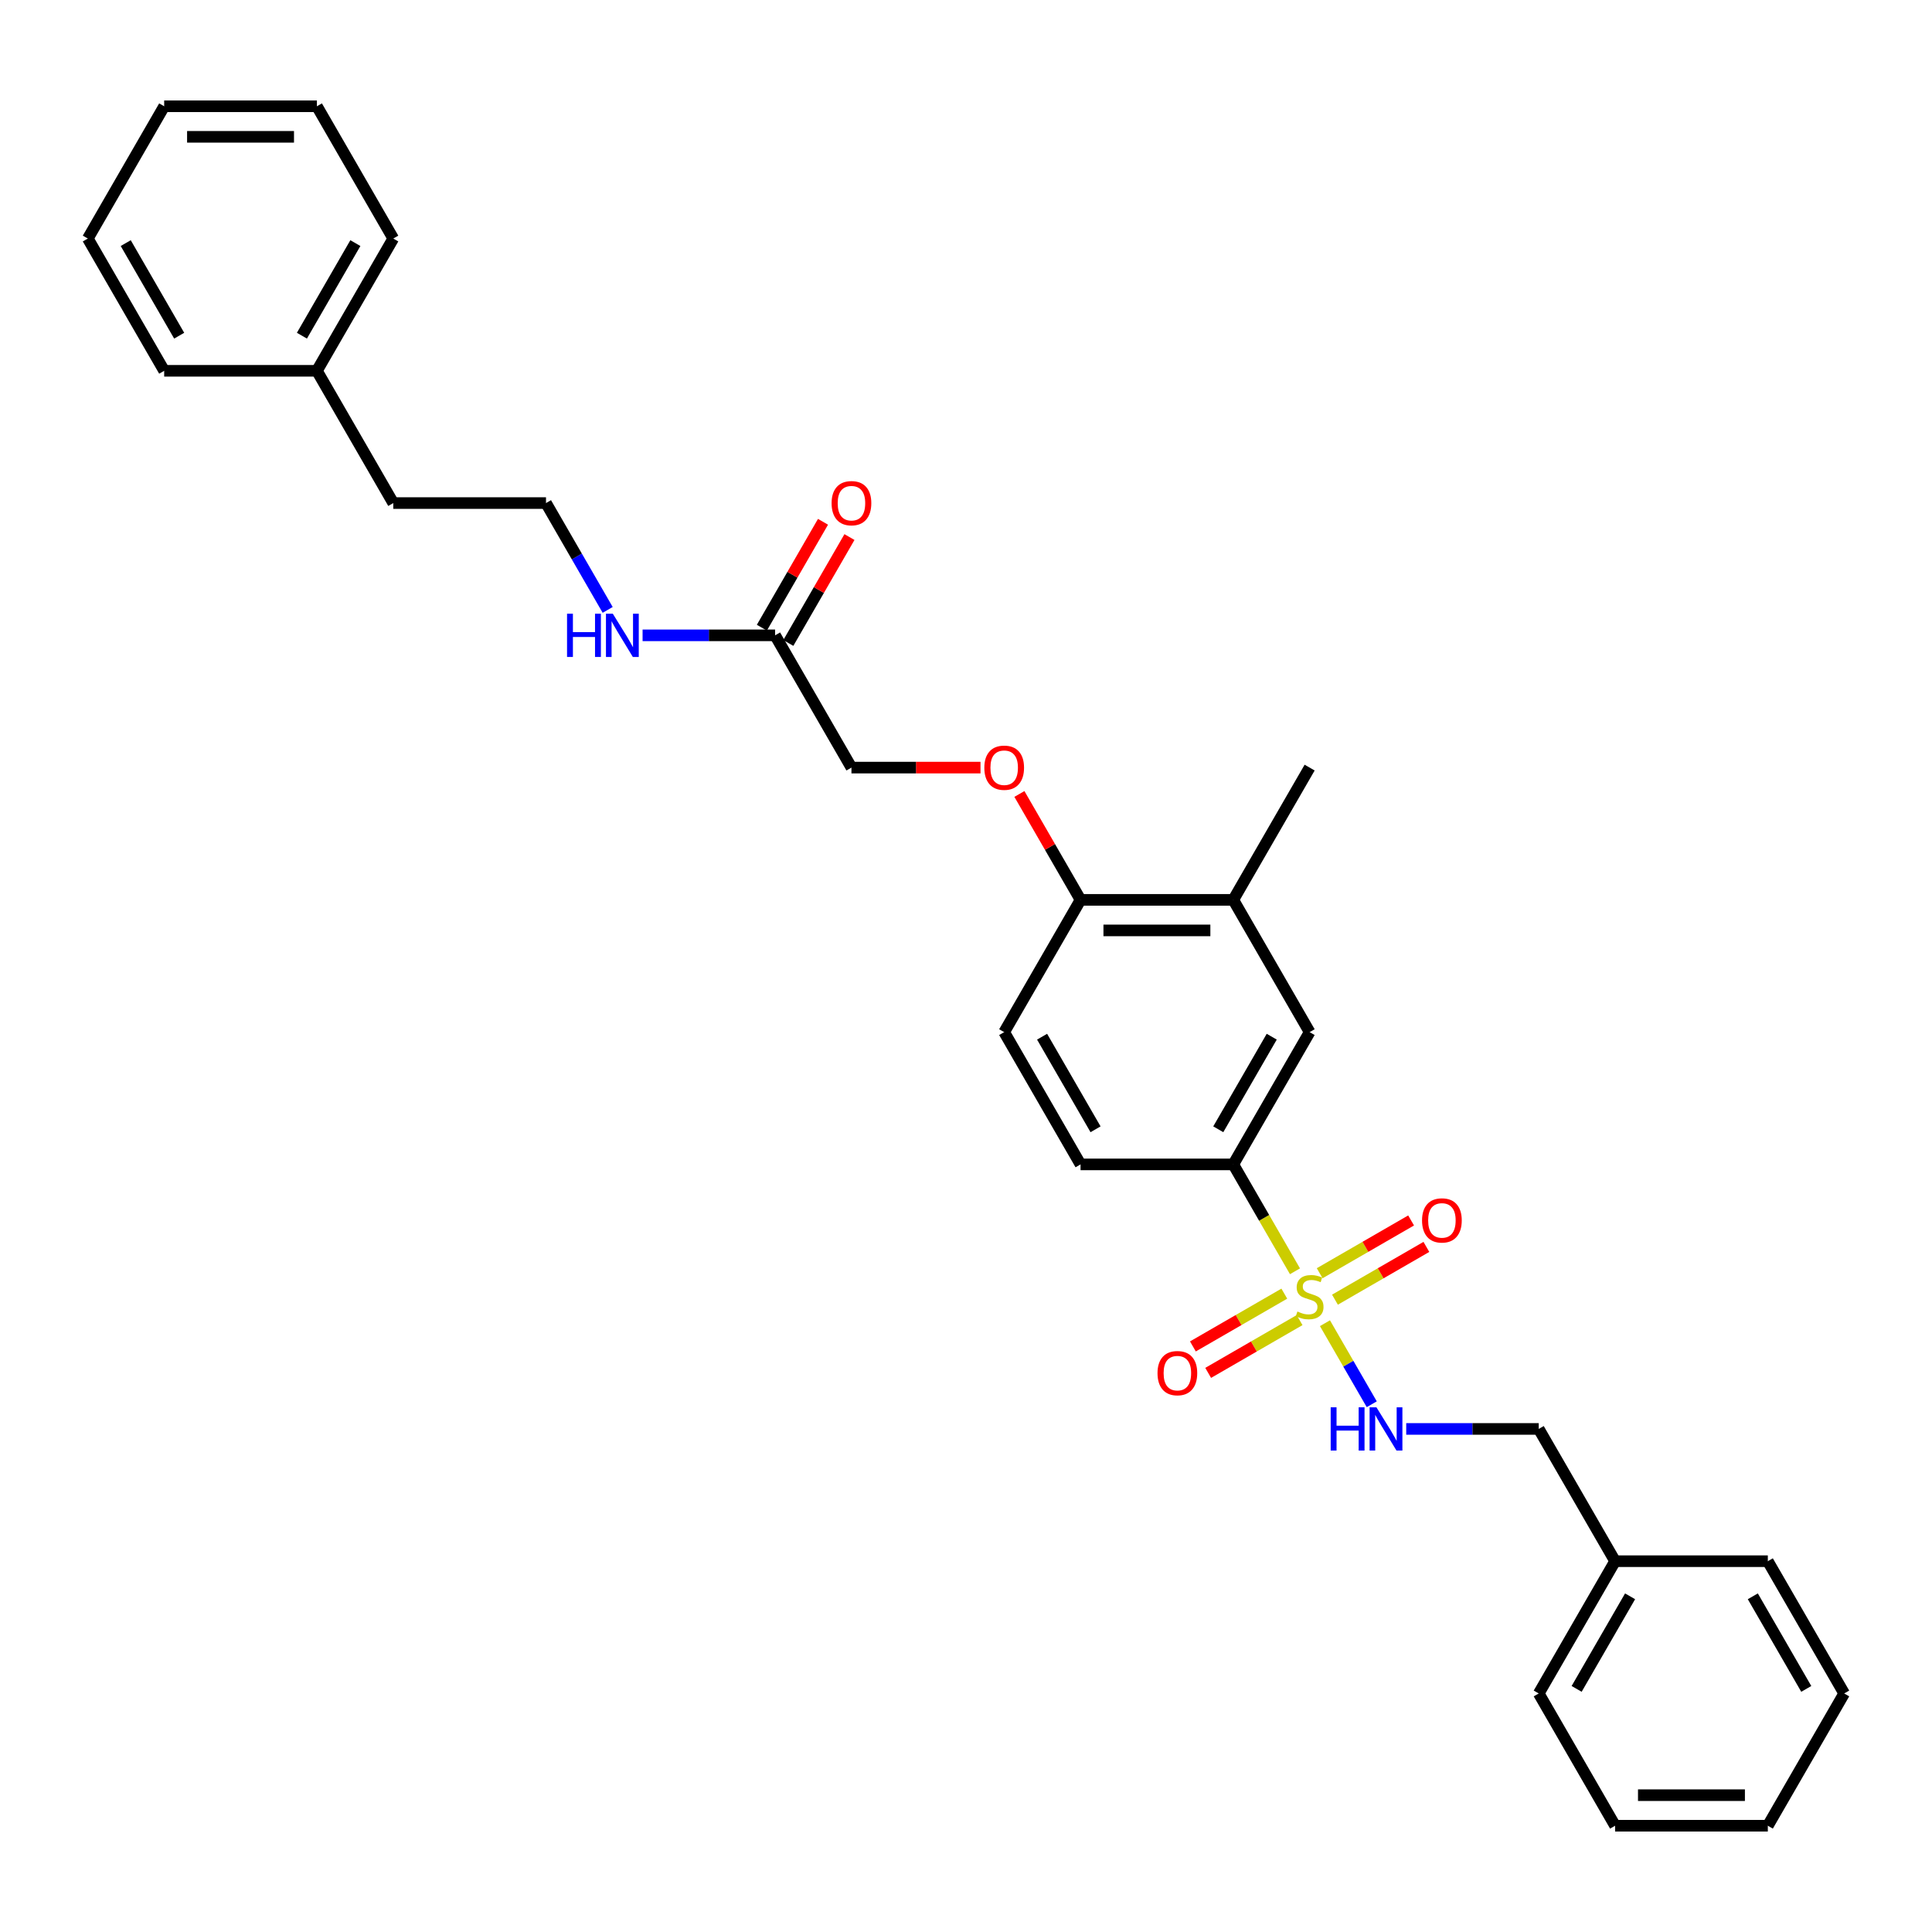 <?xml version='1.0' encoding='iso-8859-1'?>
<svg version='1.1' baseProfile='full'
              xmlns='http://www.w3.org/2000/svg'
                      xmlns:rdkit='http://www.rdkit.org/xml'
                      xmlns:xlink='http://www.w3.org/1999/xlink'
                  xml:space='preserve'
width='1000px' height='1000px' viewBox='0 0 1000 1000'>
<!-- END OF HEADER -->
<rect style='opacity:1.0;fill:#FFFFFF;stroke:none' width='1000' height='1000' x='0' y='0'> </rect>
<path class='bond-0' d='M 670.28,658.013 L 654.31,630.352' style='fill:none;fill-rule:evenodd;stroke:#CCCC00;stroke-width:6px;stroke-linecap:butt;stroke-linejoin:miter;stroke-opacity:1' />
<path class='bond-0' d='M 654.31,630.352 L 638.34,602.691' style='fill:none;fill-rule:evenodd;stroke:#000000;stroke-width:6px;stroke-linecap:butt;stroke-linejoin:miter;stroke-opacity:1' />
<path class='bond-1' d='M 685.798,684.89 L 697.907,705.864' style='fill:none;fill-rule:evenodd;stroke:#CCCC00;stroke-width:6px;stroke-linecap:butt;stroke-linejoin:miter;stroke-opacity:1' />
<path class='bond-1' d='M 697.907,705.864 L 710.017,726.838' style='fill:none;fill-rule:evenodd;stroke:#0000FF;stroke-width:6px;stroke-linecap:butt;stroke-linejoin:miter;stroke-opacity:1' />
<path class='bond-3' d='M 664.759,669.59 L 641.1,683.25' style='fill:none;fill-rule:evenodd;stroke:#CCCC00;stroke-width:6px;stroke-linecap:butt;stroke-linejoin:miter;stroke-opacity:1' />
<path class='bond-3' d='M 641.1,683.25 L 617.441,696.909' style='fill:none;fill-rule:evenodd;stroke:#FF0000;stroke-width:6px;stroke-linecap:butt;stroke-linejoin:miter;stroke-opacity:1' />
<path class='bond-3' d='M 672.664,683.282 L 649.005,696.942' style='fill:none;fill-rule:evenodd;stroke:#CCCC00;stroke-width:6px;stroke-linecap:butt;stroke-linejoin:miter;stroke-opacity:1' />
<path class='bond-3' d='M 649.005,696.942 L 625.346,710.601' style='fill:none;fill-rule:evenodd;stroke:#FF0000;stroke-width:6px;stroke-linecap:butt;stroke-linejoin:miter;stroke-opacity:1' />
<path class='bond-4' d='M 690.972,672.712 L 714.631,659.053' style='fill:none;fill-rule:evenodd;stroke:#CCCC00;stroke-width:6px;stroke-linecap:butt;stroke-linejoin:miter;stroke-opacity:1' />
<path class='bond-4' d='M 714.631,659.053 L 738.29,645.393' style='fill:none;fill-rule:evenodd;stroke:#FF0000;stroke-width:6px;stroke-linecap:butt;stroke-linejoin:miter;stroke-opacity:1' />
<path class='bond-4' d='M 683.067,659.02 L 706.726,645.361' style='fill:none;fill-rule:evenodd;stroke:#CCCC00;stroke-width:6px;stroke-linecap:butt;stroke-linejoin:miter;stroke-opacity:1' />
<path class='bond-4' d='M 706.726,645.361 L 730.385,631.701' style='fill:none;fill-rule:evenodd;stroke:#FF0000;stroke-width:6px;stroke-linecap:butt;stroke-linejoin:miter;stroke-opacity:1' />
<path class='bond-2' d='M 638.34,602.691 L 677.866,534.23' style='fill:none;fill-rule:evenodd;stroke:#000000;stroke-width:6px;stroke-linecap:butt;stroke-linejoin:miter;stroke-opacity:1' />
<path class='bond-2' d='M 630.577,584.517 L 658.245,536.594' style='fill:none;fill-rule:evenodd;stroke:#000000;stroke-width:6px;stroke-linecap:butt;stroke-linejoin:miter;stroke-opacity:1' />
<path class='bond-9' d='M 638.34,602.691 L 559.289,602.691' style='fill:none;fill-rule:evenodd;stroke:#000000;stroke-width:6px;stroke-linecap:butt;stroke-linejoin:miter;stroke-opacity:1' />
<path class='bond-14' d='M 727.858,739.612 L 762.15,739.612' style='fill:none;fill-rule:evenodd;stroke:#0000FF;stroke-width:6px;stroke-linecap:butt;stroke-linejoin:miter;stroke-opacity:1' />
<path class='bond-14' d='M 762.15,739.612 L 796.443,739.612' style='fill:none;fill-rule:evenodd;stroke:#000000;stroke-width:6px;stroke-linecap:butt;stroke-linejoin:miter;stroke-opacity:1' />
<path class='bond-5' d='M 677.866,534.23 L 638.34,465.77' style='fill:none;fill-rule:evenodd;stroke:#000000;stroke-width:6px;stroke-linecap:butt;stroke-linejoin:miter;stroke-opacity:1' />
<path class='bond-18' d='M 638.34,465.77 L 677.866,397.309' style='fill:none;fill-rule:evenodd;stroke:#000000;stroke-width:6px;stroke-linecap:butt;stroke-linejoin:miter;stroke-opacity:1' />
<path class='bond-30' d='M 638.34,465.77 L 559.289,465.77' style='fill:none;fill-rule:evenodd;stroke:#000000;stroke-width:6px;stroke-linecap:butt;stroke-linejoin:miter;stroke-opacity:1' />
<path class='bond-30' d='M 626.482,481.58 L 571.146,481.58' style='fill:none;fill-rule:evenodd;stroke:#000000;stroke-width:6px;stroke-linecap:butt;stroke-linejoin:miter;stroke-opacity:1' />
<path class='bond-6' d='M 401.186,328.849 L 440.711,397.309' style='fill:none;fill-rule:evenodd;stroke:#000000;stroke-width:6px;stroke-linecap:butt;stroke-linejoin:miter;stroke-opacity:1' />
<path class='bond-10' d='M 408.032,332.801 L 423.856,305.393' style='fill:none;fill-rule:evenodd;stroke:#000000;stroke-width:6px;stroke-linecap:butt;stroke-linejoin:miter;stroke-opacity:1' />
<path class='bond-10' d='M 423.856,305.393 L 439.68,277.985' style='fill:none;fill-rule:evenodd;stroke:#FF0000;stroke-width:6px;stroke-linecap:butt;stroke-linejoin:miter;stroke-opacity:1' />
<path class='bond-10' d='M 394.34,324.896 L 410.164,297.488' style='fill:none;fill-rule:evenodd;stroke:#000000;stroke-width:6px;stroke-linecap:butt;stroke-linejoin:miter;stroke-opacity:1' />
<path class='bond-10' d='M 410.164,297.488 L 425.988,270.08' style='fill:none;fill-rule:evenodd;stroke:#FF0000;stroke-width:6px;stroke-linecap:butt;stroke-linejoin:miter;stroke-opacity:1' />
<path class='bond-12' d='M 401.186,328.849 L 366.893,328.849' style='fill:none;fill-rule:evenodd;stroke:#000000;stroke-width:6px;stroke-linecap:butt;stroke-linejoin:miter;stroke-opacity:1' />
<path class='bond-12' d='M 366.893,328.849 L 332.601,328.849' style='fill:none;fill-rule:evenodd;stroke:#0000FF;stroke-width:6px;stroke-linecap:butt;stroke-linejoin:miter;stroke-opacity:1' />
<path class='bond-7' d='M 559.289,465.77 L 519.763,534.23' style='fill:none;fill-rule:evenodd;stroke:#000000;stroke-width:6px;stroke-linecap:butt;stroke-linejoin:miter;stroke-opacity:1' />
<path class='bond-8' d='M 559.289,465.77 L 543.464,438.362' style='fill:none;fill-rule:evenodd;stroke:#000000;stroke-width:6px;stroke-linecap:butt;stroke-linejoin:miter;stroke-opacity:1' />
<path class='bond-8' d='M 543.464,438.362 L 527.64,410.954' style='fill:none;fill-rule:evenodd;stroke:#FF0000;stroke-width:6px;stroke-linecap:butt;stroke-linejoin:miter;stroke-opacity:1' />
<path class='bond-13' d='M 507.51,397.309 L 474.111,397.309' style='fill:none;fill-rule:evenodd;stroke:#FF0000;stroke-width:6px;stroke-linecap:butt;stroke-linejoin:miter;stroke-opacity:1' />
<path class='bond-13' d='M 474.111,397.309 L 440.711,397.309' style='fill:none;fill-rule:evenodd;stroke:#000000;stroke-width:6px;stroke-linecap:butt;stroke-linejoin:miter;stroke-opacity:1' />
<path class='bond-11' d='M 559.289,602.691 L 519.763,534.23' style='fill:none;fill-rule:evenodd;stroke:#000000;stroke-width:6px;stroke-linecap:butt;stroke-linejoin:miter;stroke-opacity:1' />
<path class='bond-11' d='M 567.052,584.517 L 539.384,536.594' style='fill:none;fill-rule:evenodd;stroke:#000000;stroke-width:6px;stroke-linecap:butt;stroke-linejoin:miter;stroke-opacity:1' />
<path class='bond-15' d='M 314.531,315.679 L 298.57,288.034' style='fill:none;fill-rule:evenodd;stroke:#0000FF;stroke-width:6px;stroke-linecap:butt;stroke-linejoin:miter;stroke-opacity:1' />
<path class='bond-15' d='M 298.57,288.034 L 282.609,260.388' style='fill:none;fill-rule:evenodd;stroke:#000000;stroke-width:6px;stroke-linecap:butt;stroke-linejoin:miter;stroke-opacity:1' />
<path class='bond-16' d='M 796.443,739.612 L 835.968,808.072' style='fill:none;fill-rule:evenodd;stroke:#000000;stroke-width:6px;stroke-linecap:butt;stroke-linejoin:miter;stroke-opacity:1' />
<path class='bond-19' d='M 282.609,260.388 L 203.557,260.388' style='fill:none;fill-rule:evenodd;stroke:#000000;stroke-width:6px;stroke-linecap:butt;stroke-linejoin:miter;stroke-opacity:1' />
<path class='bond-20' d='M 835.968,808.072 L 796.443,876.533' style='fill:none;fill-rule:evenodd;stroke:#000000;stroke-width:6px;stroke-linecap:butt;stroke-linejoin:miter;stroke-opacity:1' />
<path class='bond-20' d='M 843.732,826.246 L 816.064,874.169' style='fill:none;fill-rule:evenodd;stroke:#000000;stroke-width:6px;stroke-linecap:butt;stroke-linejoin:miter;stroke-opacity:1' />
<path class='bond-21' d='M 835.968,808.072 L 915.02,808.072' style='fill:none;fill-rule:evenodd;stroke:#000000;stroke-width:6px;stroke-linecap:butt;stroke-linejoin:miter;stroke-opacity:1' />
<path class='bond-17' d='M 164.032,191.928 L 203.557,260.388' style='fill:none;fill-rule:evenodd;stroke:#000000;stroke-width:6px;stroke-linecap:butt;stroke-linejoin:miter;stroke-opacity:1' />
<path class='bond-22' d='M 164.032,191.928 L 203.557,123.467' style='fill:none;fill-rule:evenodd;stroke:#000000;stroke-width:6px;stroke-linecap:butt;stroke-linejoin:miter;stroke-opacity:1' />
<path class='bond-22' d='M 156.268,173.754 L 183.936,125.831' style='fill:none;fill-rule:evenodd;stroke:#000000;stroke-width:6px;stroke-linecap:butt;stroke-linejoin:miter;stroke-opacity:1' />
<path class='bond-23' d='M 164.032,191.928 L 84.98,191.928' style='fill:none;fill-rule:evenodd;stroke:#000000;stroke-width:6px;stroke-linecap:butt;stroke-linejoin:miter;stroke-opacity:1' />
<path class='bond-25' d='M 796.443,876.533 L 835.968,944.993' style='fill:none;fill-rule:evenodd;stroke:#000000;stroke-width:6px;stroke-linecap:butt;stroke-linejoin:miter;stroke-opacity:1' />
<path class='bond-24' d='M 915.02,808.072 L 954.545,876.533' style='fill:none;fill-rule:evenodd;stroke:#000000;stroke-width:6px;stroke-linecap:butt;stroke-linejoin:miter;stroke-opacity:1' />
<path class='bond-24' d='M 907.257,826.246 L 934.924,874.169' style='fill:none;fill-rule:evenodd;stroke:#000000;stroke-width:6px;stroke-linecap:butt;stroke-linejoin:miter;stroke-opacity:1' />
<path class='bond-27' d='M 203.557,123.467 L 164.032,55.007' style='fill:none;fill-rule:evenodd;stroke:#000000;stroke-width:6px;stroke-linecap:butt;stroke-linejoin:miter;stroke-opacity:1' />
<path class='bond-26' d='M 84.98,191.928 L 45.455,123.467' style='fill:none;fill-rule:evenodd;stroke:#000000;stroke-width:6px;stroke-linecap:butt;stroke-linejoin:miter;stroke-opacity:1' />
<path class='bond-26' d='M 92.743,173.754 L 65.076,125.831' style='fill:none;fill-rule:evenodd;stroke:#000000;stroke-width:6px;stroke-linecap:butt;stroke-linejoin:miter;stroke-opacity:1' />
<path class='bond-28' d='M 954.545,876.533 L 915.02,944.993' style='fill:none;fill-rule:evenodd;stroke:#000000;stroke-width:6px;stroke-linecap:butt;stroke-linejoin:miter;stroke-opacity:1' />
<path class='bond-31' d='M 835.968,944.993 L 915.02,944.993' style='fill:none;fill-rule:evenodd;stroke:#000000;stroke-width:6px;stroke-linecap:butt;stroke-linejoin:miter;stroke-opacity:1' />
<path class='bond-31' d='M 847.826,929.183 L 903.162,929.183' style='fill:none;fill-rule:evenodd;stroke:#000000;stroke-width:6px;stroke-linecap:butt;stroke-linejoin:miter;stroke-opacity:1' />
<path class='bond-29' d='M 45.455,123.467 L 84.98,55.007' style='fill:none;fill-rule:evenodd;stroke:#000000;stroke-width:6px;stroke-linecap:butt;stroke-linejoin:miter;stroke-opacity:1' />
<path class='bond-32' d='M 164.032,55.007 L 84.98,55.007' style='fill:none;fill-rule:evenodd;stroke:#000000;stroke-width:6px;stroke-linecap:butt;stroke-linejoin:miter;stroke-opacity:1' />
<path class='bond-32' d='M 152.174,70.817 L 96.838,70.817' style='fill:none;fill-rule:evenodd;stroke:#000000;stroke-width:6px;stroke-linecap:butt;stroke-linejoin:miter;stroke-opacity:1' />
<path  class='atom-0' d='M 671.542 678.835
Q 671.794 678.93, 672.838 679.373
Q 673.881 679.815, 675.02 680.1
Q 676.19 680.353, 677.328 680.353
Q 679.447 680.353, 680.68 679.341
Q 681.913 678.298, 681.913 676.495
Q 681.913 675.262, 681.281 674.503
Q 680.68 673.744, 679.731 673.333
Q 678.783 672.922, 677.202 672.448
Q 675.209 671.847, 674.008 671.278
Q 672.838 670.709, 671.984 669.507
Q 671.162 668.305, 671.162 666.282
Q 671.162 663.467, 673.059 661.728
Q 674.988 659.989, 678.783 659.989
Q 681.375 659.989, 684.316 661.222
L 683.589 663.657
Q 680.901 662.55, 678.877 662.55
Q 676.696 662.55, 675.494 663.467
Q 674.292 664.353, 674.324 665.902
Q 674.324 667.104, 674.925 667.831
Q 675.557 668.558, 676.443 668.969
Q 677.36 669.381, 678.877 669.855
Q 680.901 670.487, 682.103 671.12
Q 683.304 671.752, 684.158 673.048
Q 685.043 674.313, 685.043 676.495
Q 685.043 679.594, 682.957 681.27
Q 680.901 682.914, 677.455 682.914
Q 675.462 682.914, 673.945 682.471
Q 672.458 682.06, 670.688 681.333
L 671.542 678.835
' fill='#CCCC00'/>
<path  class='atom-2' d='M 688.759 728.418
L 691.794 728.418
L 691.794 737.936
L 703.241 737.936
L 703.241 728.418
L 706.277 728.418
L 706.277 750.805
L 703.241 750.805
L 703.241 740.466
L 691.794 740.466
L 691.794 750.805
L 688.759 750.805
L 688.759 728.418
' fill='#0000FF'/>
<path  class='atom-2' d='M 712.443 728.418
L 719.779 740.276
Q 720.506 741.446, 721.676 743.564
Q 722.846 745.683, 722.909 745.809
L 722.909 728.418
L 725.881 728.418
L 725.881 750.805
L 722.814 750.805
L 714.941 737.841
Q 714.024 736.323, 713.043 734.584
Q 712.095 732.845, 711.81 732.307
L 711.81 750.805
L 708.901 750.805
L 708.901 728.418
L 712.443 728.418
' fill='#0000FF'/>
<path  class='atom-4' d='M 599.128 710.74
Q 599.128 705.365, 601.785 702.361
Q 604.441 699.357, 609.405 699.357
Q 614.37 699.357, 617.026 702.361
Q 619.682 705.365, 619.682 710.74
Q 619.682 716.179, 616.994 719.278
Q 614.306 722.345, 609.405 722.345
Q 604.472 722.345, 601.785 719.278
Q 599.128 716.211, 599.128 710.74
M 609.405 719.815
Q 612.82 719.815, 614.654 717.539
Q 616.52 715.23, 616.52 710.74
Q 616.52 706.345, 614.654 704.132
Q 612.82 701.886, 609.405 701.886
Q 605.99 701.886, 604.124 704.1
Q 602.29 706.313, 602.29 710.74
Q 602.29 715.262, 604.124 717.539
Q 605.99 719.815, 609.405 719.815
' fill='#FF0000'/>
<path  class='atom-5' d='M 736.049 631.689
Q 736.049 626.313, 738.706 623.309
Q 741.362 620.305, 746.326 620.305
Q 751.291 620.305, 753.947 623.309
Q 756.603 626.313, 756.603 631.689
Q 756.603 637.128, 753.915 640.226
Q 751.227 643.294, 746.326 643.294
Q 741.393 643.294, 738.706 640.226
Q 736.049 637.159, 736.049 631.689
M 746.326 640.764
Q 749.741 640.764, 751.575 638.487
Q 753.441 636.179, 753.441 631.689
Q 753.441 627.294, 751.575 625.08
Q 749.741 622.835, 746.326 622.835
Q 742.911 622.835, 741.045 625.048
Q 739.211 627.262, 739.211 631.689
Q 739.211 636.211, 741.045 638.487
Q 742.911 640.764, 746.326 640.764
' fill='#FF0000'/>
<path  class='atom-9' d='M 509.486 397.372
Q 509.486 391.997, 512.142 388.993
Q 514.798 385.989, 519.763 385.989
Q 524.727 385.989, 527.383 388.993
Q 530.04 391.997, 530.04 397.372
Q 530.04 402.811, 527.352 405.91
Q 524.664 408.977, 519.763 408.977
Q 514.83 408.977, 512.142 405.91
Q 509.486 402.843, 509.486 397.372
M 519.763 406.448
Q 523.178 406.448, 525.012 404.171
Q 526.877 401.863, 526.877 397.372
Q 526.877 392.977, 525.012 390.764
Q 523.178 388.519, 519.763 388.519
Q 516.348 388.519, 514.482 390.732
Q 512.648 392.946, 512.648 397.372
Q 512.648 401.894, 514.482 404.171
Q 516.348 406.448, 519.763 406.448
' fill='#FF0000'/>
<path  class='atom-11' d='M 430.435 260.451
Q 430.435 255.076, 433.091 252.072
Q 435.747 249.068, 440.711 249.068
Q 445.676 249.068, 448.332 252.072
Q 450.988 255.076, 450.988 260.451
Q 450.988 265.89, 448.3 268.989
Q 445.613 272.056, 440.711 272.056
Q 435.779 272.056, 433.091 268.989
Q 430.435 265.922, 430.435 260.451
M 440.711 269.527
Q 444.126 269.527, 445.96 267.25
Q 447.826 264.942, 447.826 260.451
Q 447.826 256.056, 445.96 253.843
Q 444.126 251.598, 440.711 251.598
Q 437.296 251.598, 435.431 253.811
Q 433.597 256.025, 433.597 260.451
Q 433.597 264.973, 435.431 267.25
Q 437.296 269.527, 440.711 269.527
' fill='#FF0000'/>
<path  class='atom-13' d='M 293.502 317.655
L 296.538 317.655
L 296.538 327.173
L 307.984 327.173
L 307.984 317.655
L 311.02 317.655
L 311.02 340.042
L 307.984 340.042
L 307.984 329.702
L 296.538 329.702
L 296.538 340.042
L 293.502 340.042
L 293.502 317.655
' fill='#0000FF'/>
<path  class='atom-13' d='M 317.186 317.655
L 324.522 329.513
Q 325.249 330.683, 326.419 332.801
Q 327.589 334.92, 327.652 335.046
L 327.652 317.655
L 330.625 317.655
L 330.625 340.042
L 327.557 340.042
L 319.684 327.078
Q 318.767 325.56, 317.787 323.821
Q 316.838 322.082, 316.553 321.544
L 316.553 340.042
L 313.644 340.042
L 313.644 317.655
L 317.186 317.655
' fill='#0000FF'/>
</svg>
